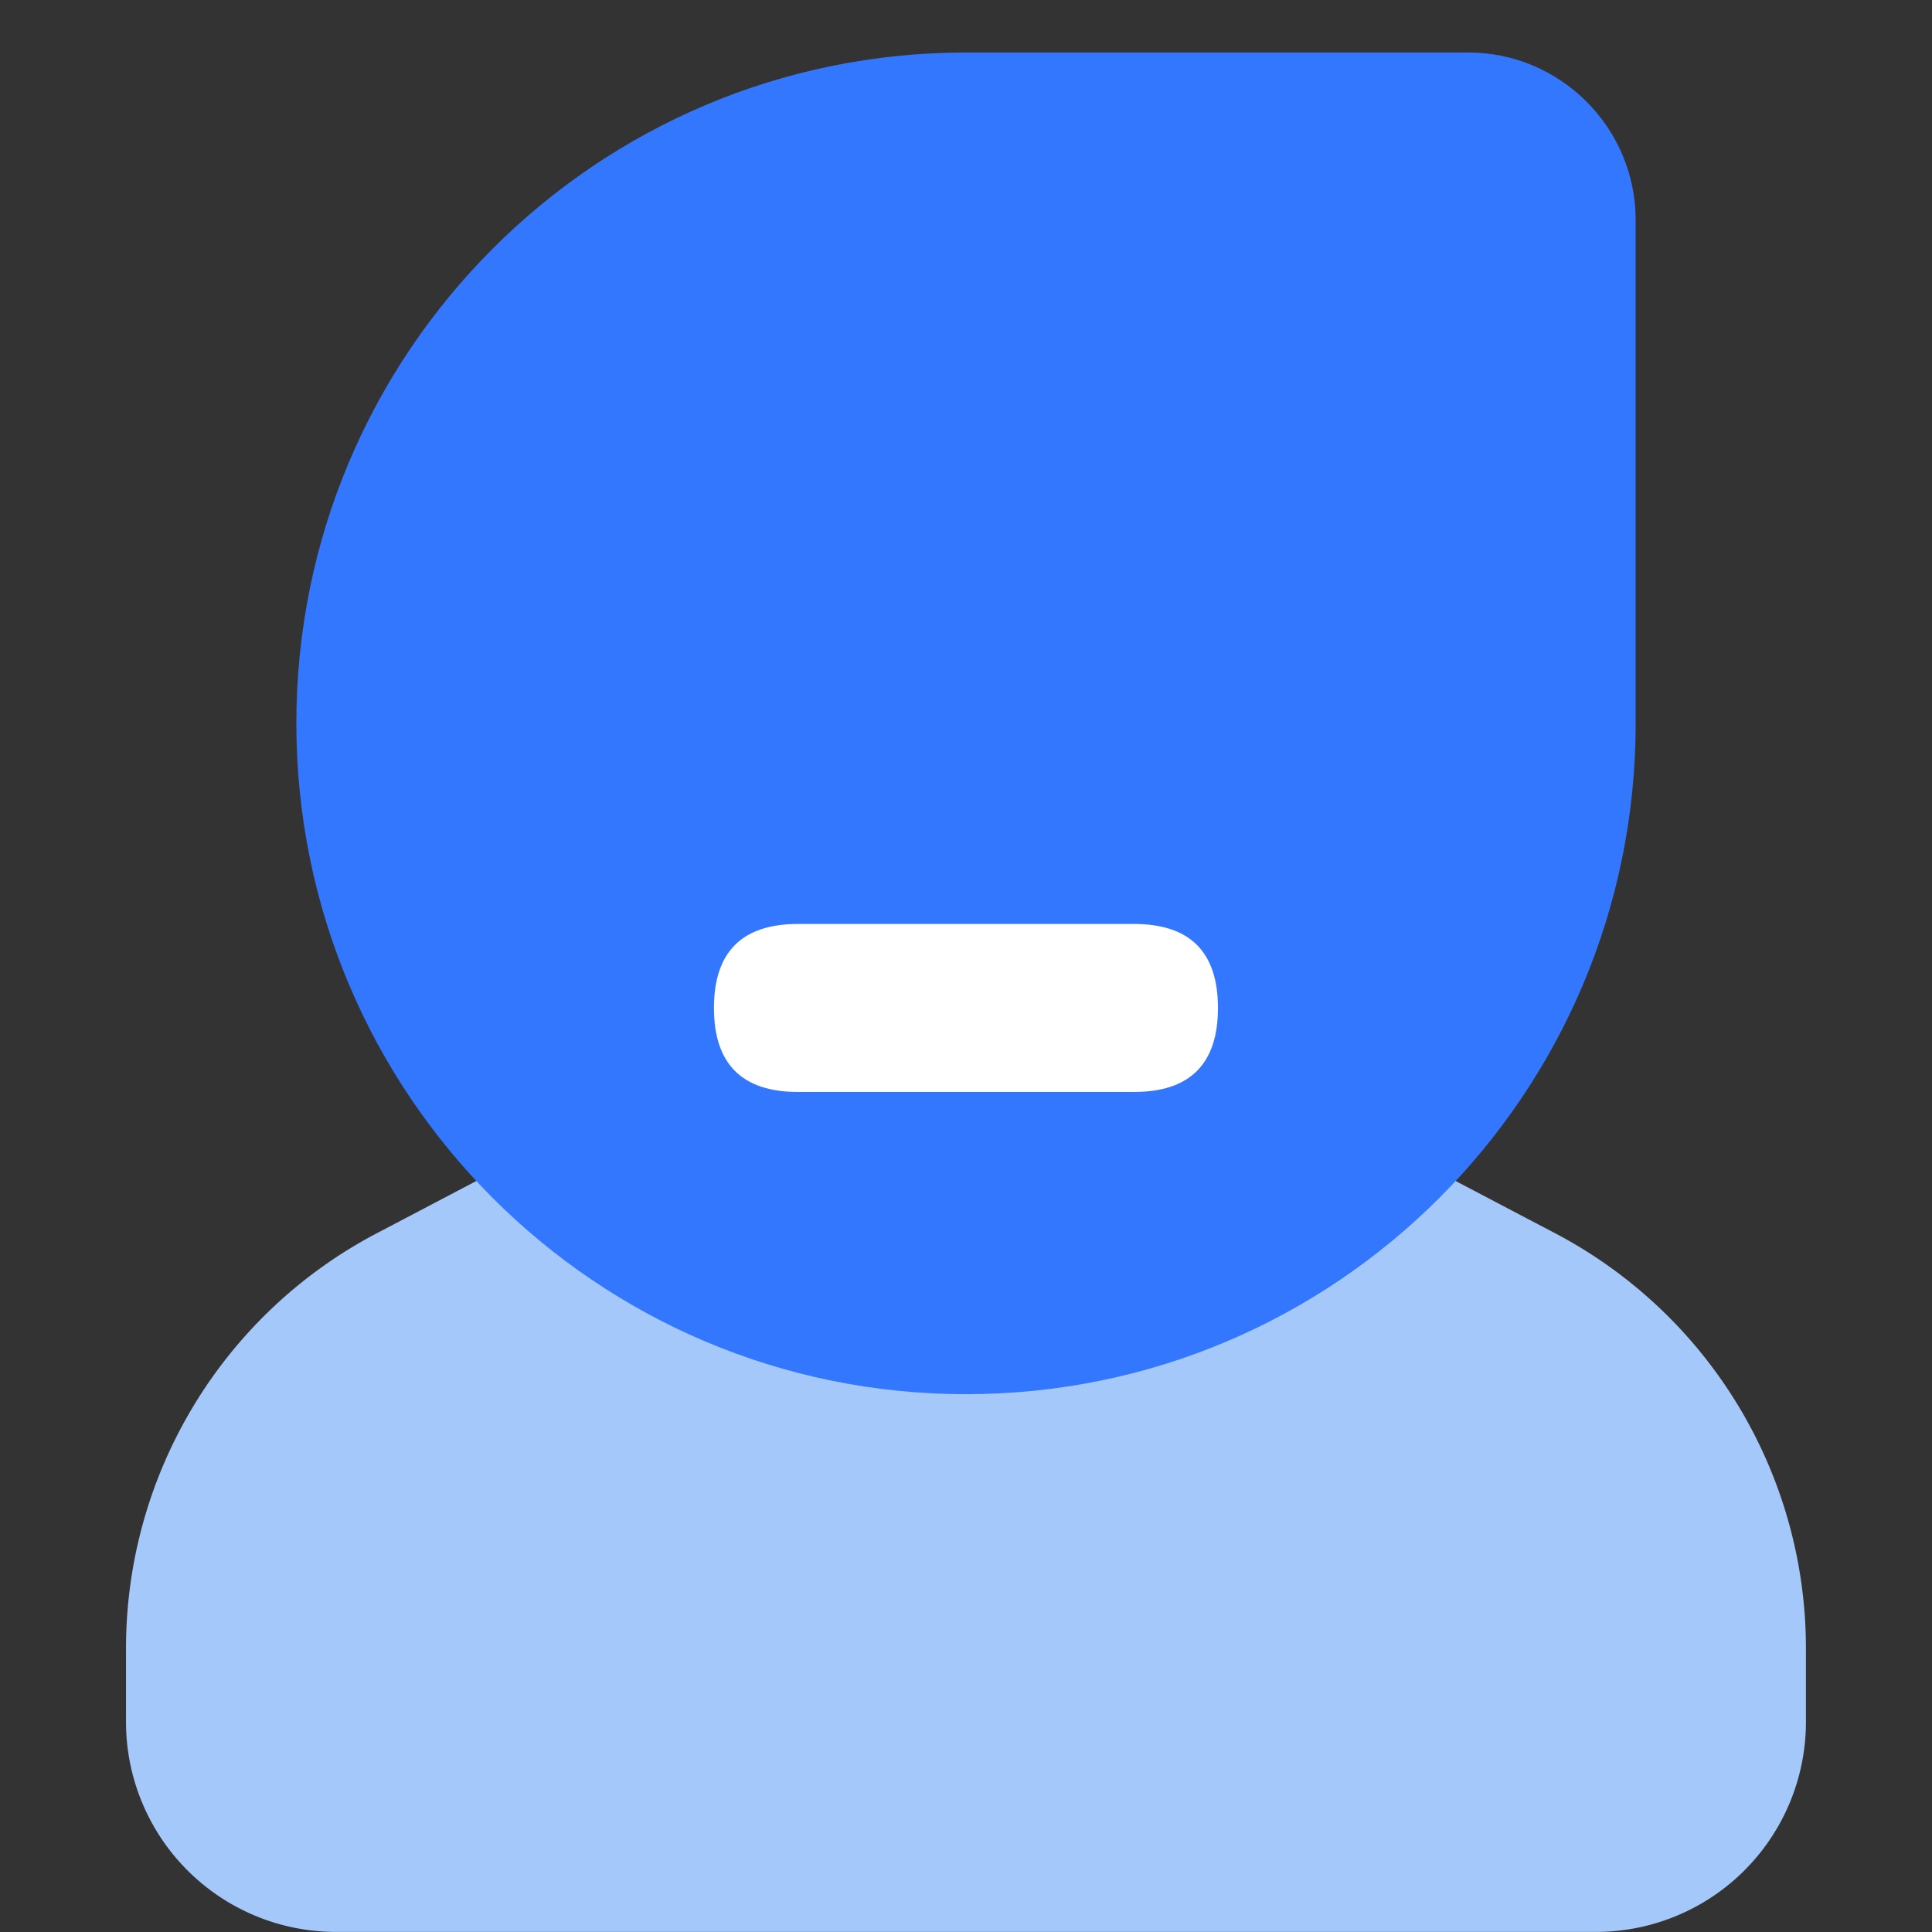 <?xml version="1.0" standalone="no"?><!DOCTYPE svg PUBLIC "-//W3C//DTD SVG 1.1//EN" "http://www.w3.org/Graphics/SVG/1.1/DTD/svg11.dtd"><svg t="1647415014839" class="icon" viewBox="0 0 1024 1024" version="1.1" xmlns="http://www.w3.org/2000/svg" p-id="53717" xmlns:xlink="http://www.w3.org/1999/xlink" width="22" height="22"><rect x="0" y="0" width="1024" height="1024" fill="#333333" stroke="none"/><defs><style type="text/css"></style></defs><path d="M199.808 653.595L511.981 489.718l312.173 163.877A248.599 248.599 0 0 1 957.179 873.701v38.955a111.3 111.3 0 0 1-111.3 111.3h-667.797A111.3 111.3 0 0 1 66.783 912.656v-38.955c0-92.379 51.198-177.189 133.025-220.106z" fill="#A5C8FA" p-id="53718" data-spm-anchor-id="a313x.7781069.0.i25" class=""></path><path d="M511.981 738.94c196.11 0 354.956-159.158 354.956-355.58V116.642c0-49.061-40.023-88.817-88.639-88.817H511.981c-196.065 0-354.912 159.114-354.912 355.535S315.915 738.94 511.981 738.94z" fill="#3377FF" p-id="53719" data-spm-anchor-id="a313x.7781069.0.i26" class=""></path><path d="M378.421 489.718m44.52 0l178.079 0q44.52 0 44.52 44.52l0 0q0 44.52-44.52 44.52l-178.079 0q-44.52 0-44.52-44.52l0 0q0-44.52 44.52-44.52Z" fill="#FFFFFF" p-id="53720"></path></svg>